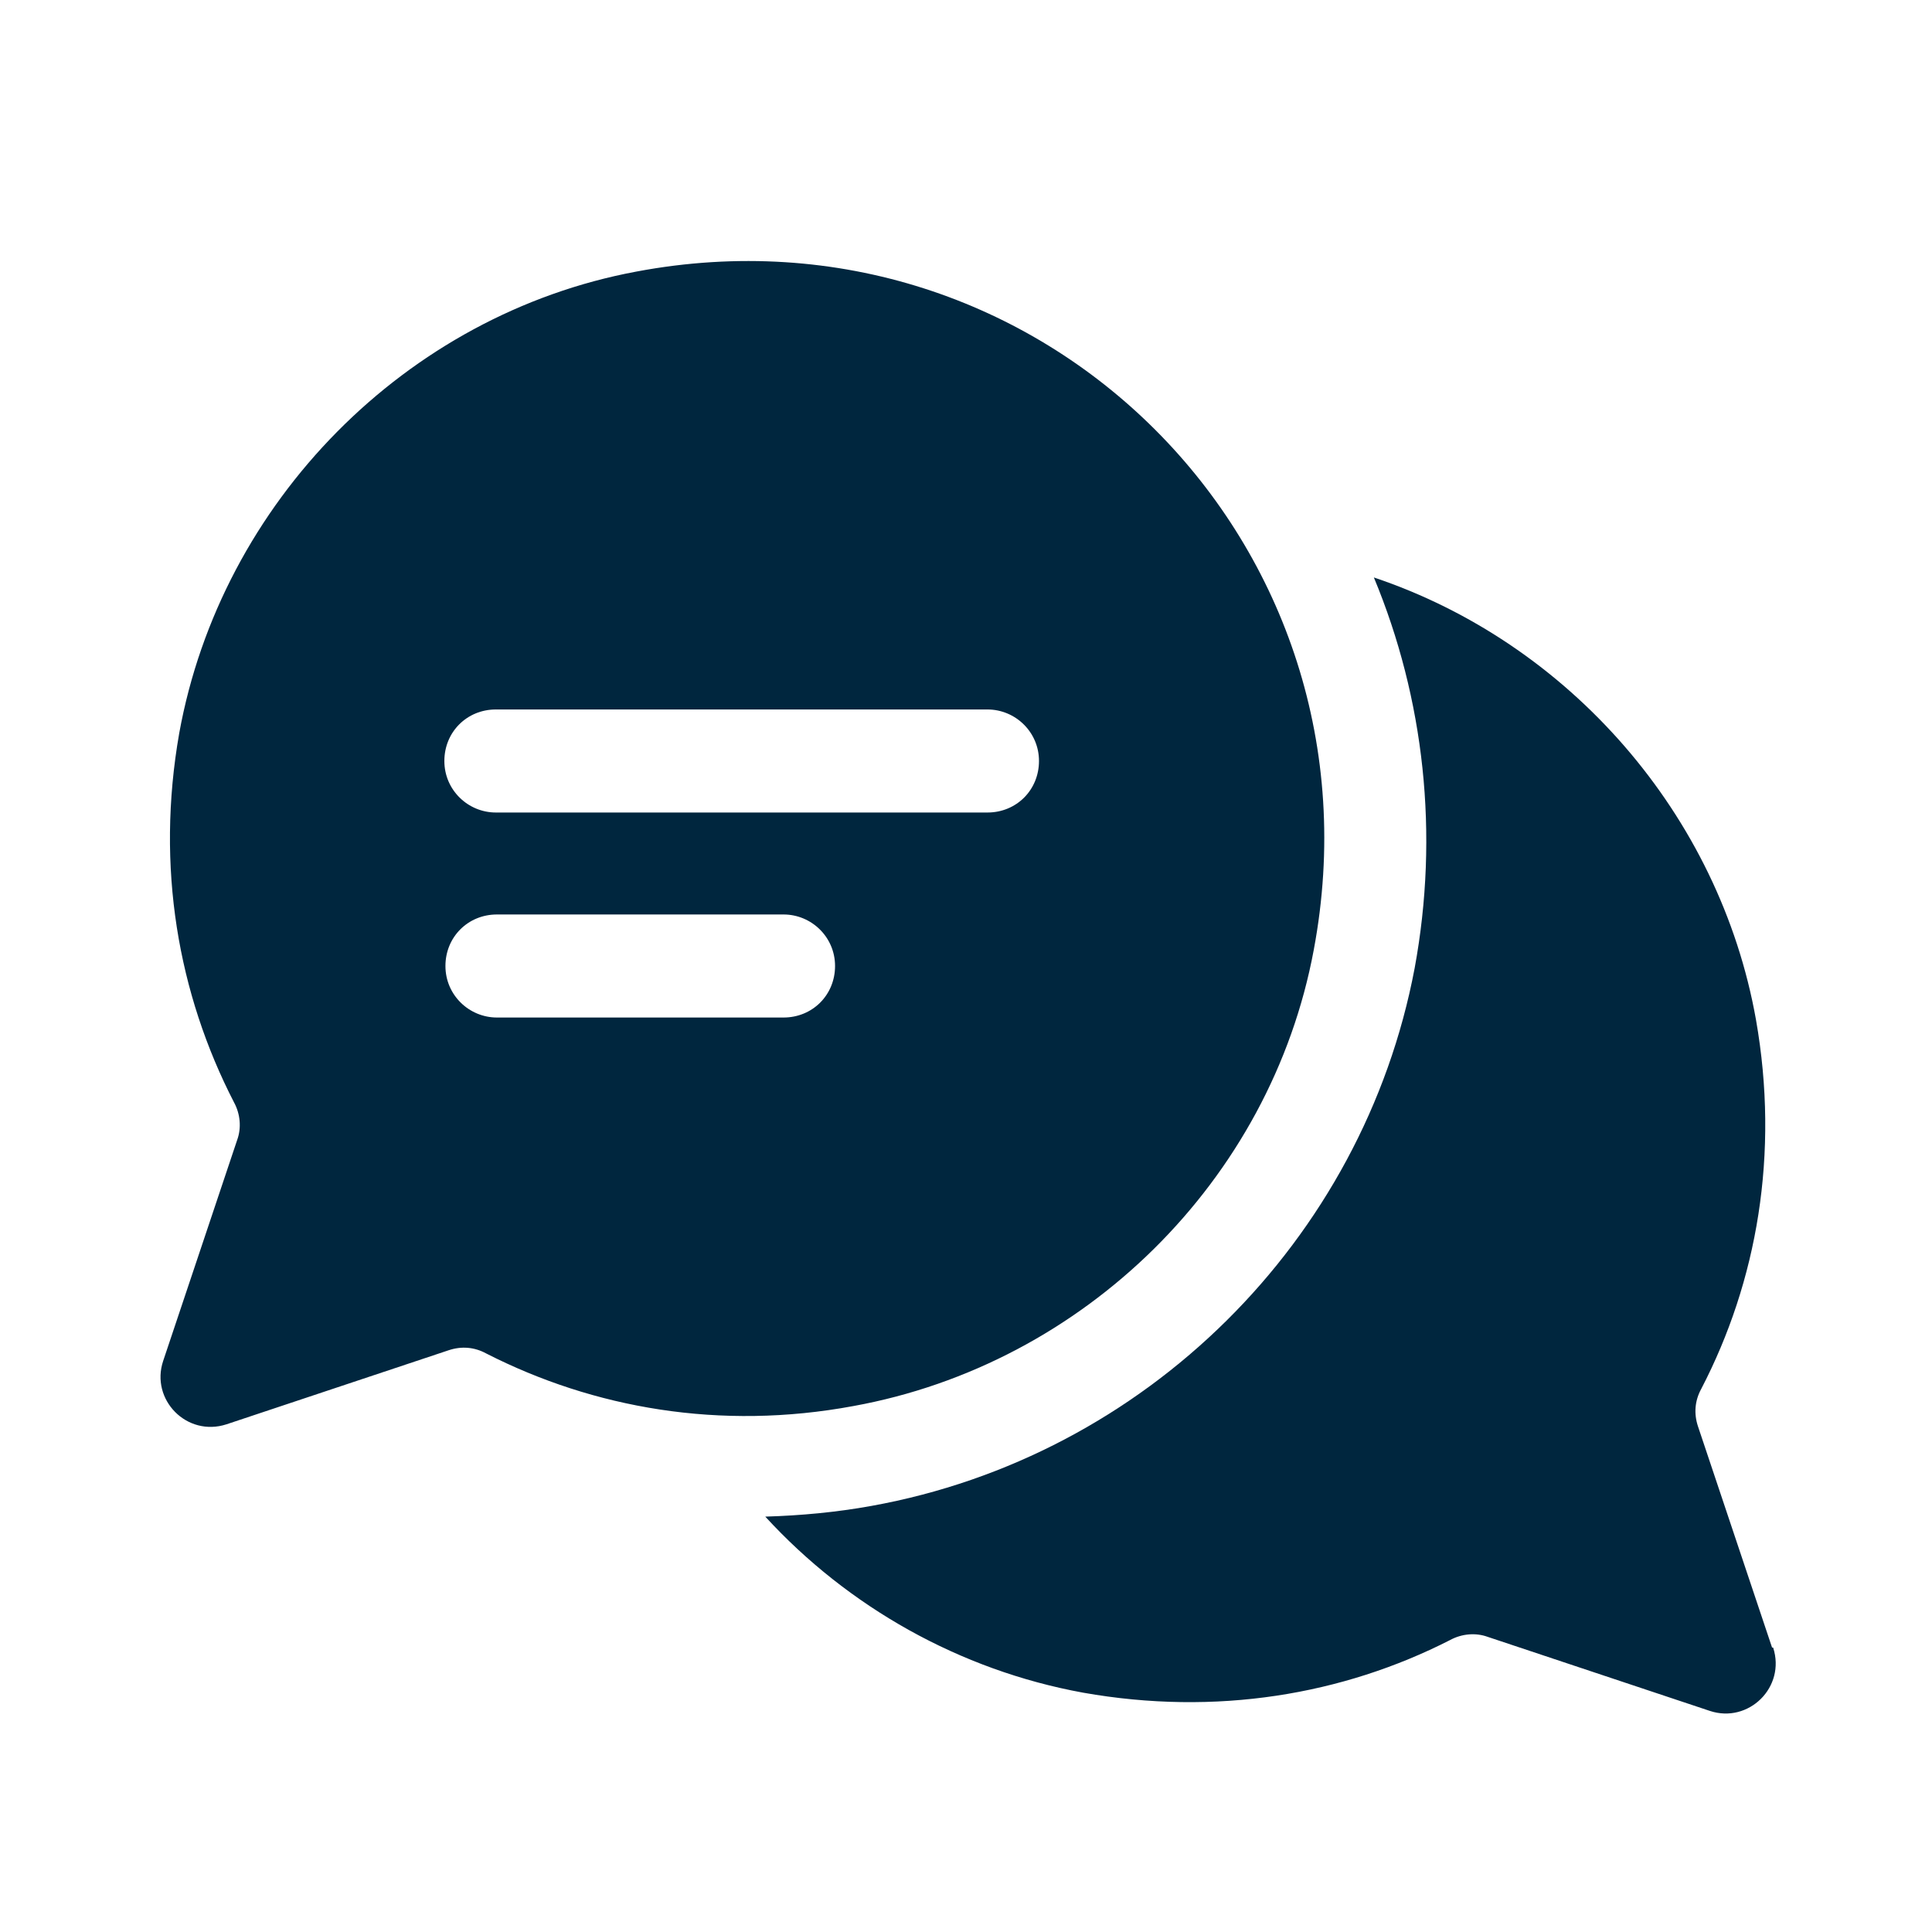 <?xml version="1.0" encoding="UTF-8"?>
<svg id="Ebene_1" xmlns="http://www.w3.org/2000/svg" version="1.1" viewBox="0 0 180 180">
  <!-- Generator: Adobe Illustrator 29.6.1, SVG Export Plug-In . SVG Version: 2.1.1 Build 9)  -->
  <defs>
    <style>
      .st0 {
        fill: #00263e;
      }
    </style>
  </defs>
  <path class="st0" d="M165.1,153.5l-6.9-20.6c-.4-1.2-.3-2.4.3-3.5,5.2-10,7.3-21.9,5.1-34.4-3.4-19.1-17.4-35.1-35.6-41.2,4.7,11.3,6.1,23.9,3.8,36.4-4.8,25.4-25.1,45.5-50.6,50.1-3.3.6-6.6.9-9.9,1,7.7,8.4,18.1,14.3,29.6,16.4,12.4,2.2,24.2.2,34.2-4.9,1.1-.6,2.4-.7,3.5-.3l20.7,6.9c3.6,1.2,7.1-2.2,5.9-5.9h0Z"/>
  <path class="st0" d="M59.3,25.3c-21.5,4-38.7,21.5-42.6,43-2.2,12.5-.1,24.3,5.1,34.4.6,1.1.7,2.4.3,3.5l-6.9,20.6c-1.2,3.6,2.2,7.1,5.9,5.9l20.7-6.9c1.2-.4,2.4-.3,3.5.3,10,5.1,21.8,7.2,34.2,4.9,21.5-3.9,38.9-21,42.9-42.5,7.1-37.8-25.4-70.3-63.1-63.2h0ZM73,94.8h-26.7c-2.6,0-4.8-2.1-4.8-4.8s2.1-4.8,4.8-4.8h26.7c2.6,0,4.8,2.1,4.8,4.8s-2.1,4.8-4.8,4.8h0ZM92,75.7h-45.8c-2.6,0-4.8-2.1-4.8-4.8s2.1-4.8,4.8-4.8h45.8c2.6,0,4.8,2.1,4.8,4.8s-2.1,4.8-4.8,4.8h0Z"/>
</svg>